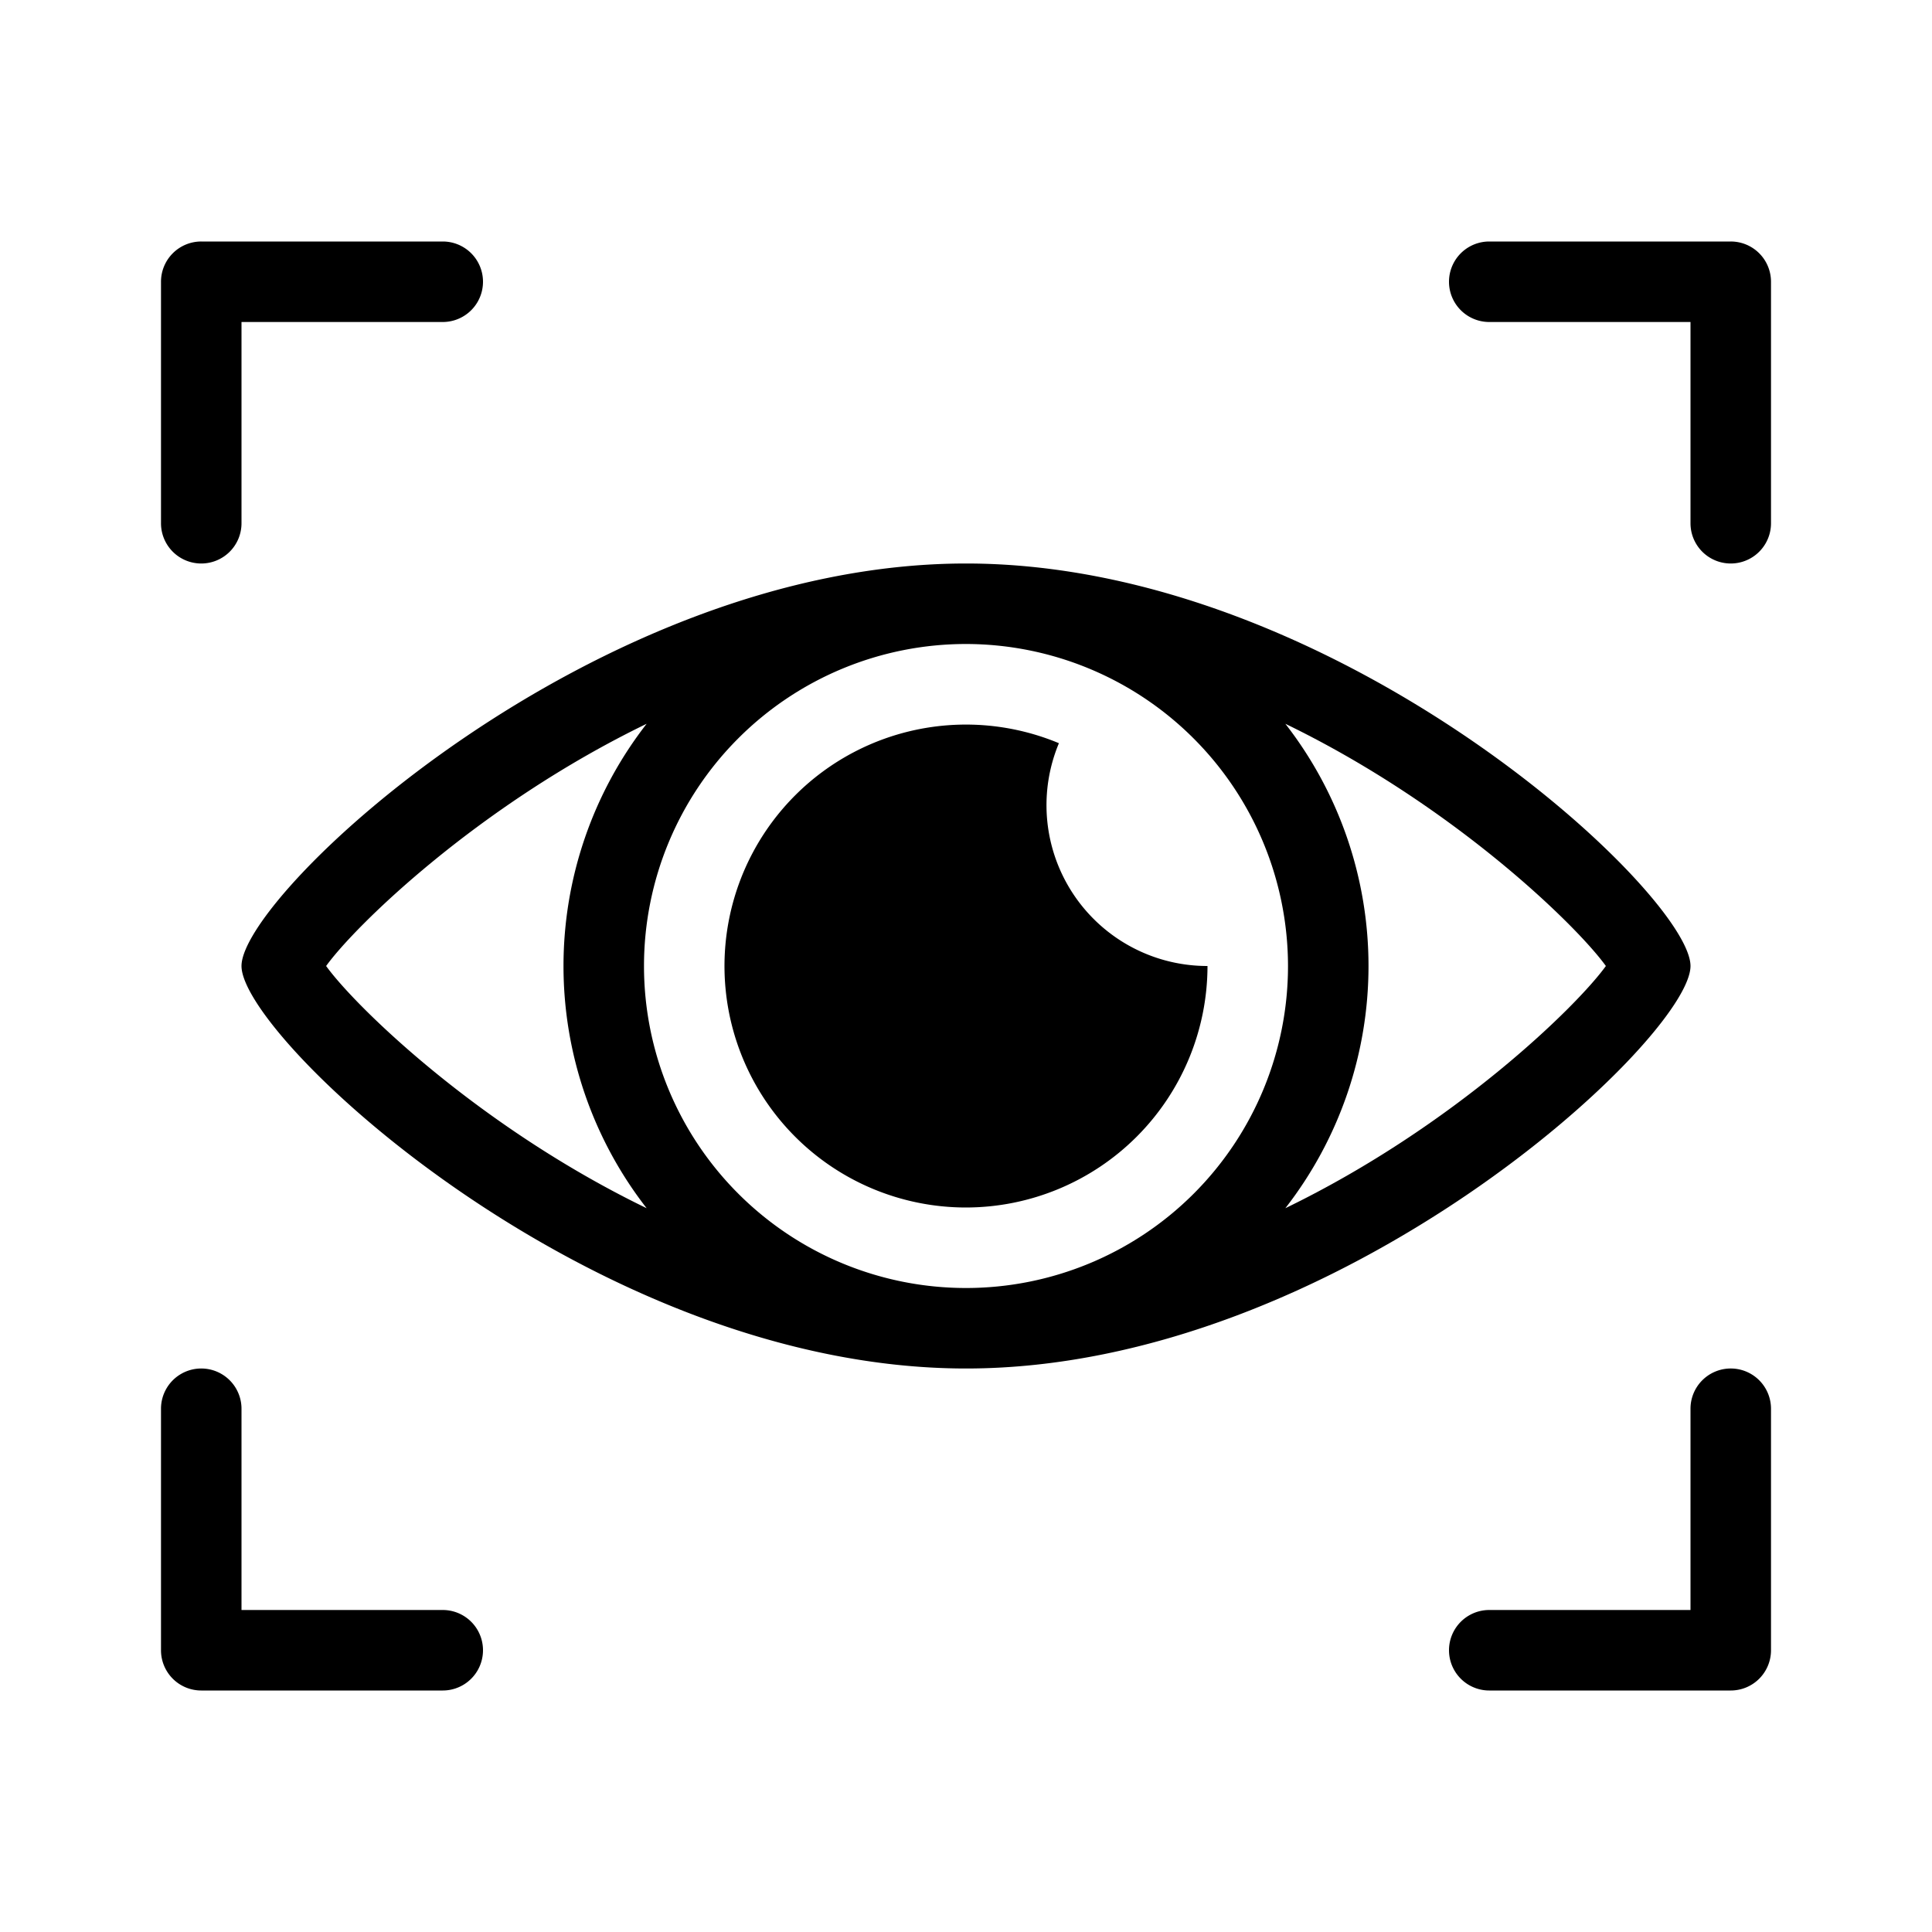 <svg height='100px' width='100px'  fill="#000000" xmlns="http://www.w3.org/2000/svg" viewBox="0 0 96 96" x="0px" y="0px"><title>Artboard 2</title><g><path d="M10,28a1.999,1.999,0,0,0,2-2V16H22a2,2,0,0,0,0-4H10a1.999,1.999,0,0,0-2,2V26A1.999,1.999,0,0,0,10,28Z"></path><path d="M22,80H12V70a2,2,0,0,0-4,0V82a1.999,1.999,0,0,0,2,2H22a2,2,0,0,0,0-4Z"></path><path d="M84,48c0-3.574-17.512-20-36-20S12,44.426,12,48,29.512,68,48,68,84,51.574,84,48ZM64,48A16,16,0,1,1,48,32,16.018,16.018,0,0,1,64,48ZM16.205,48c1.425-1.981,7.539-7.972,15.926-12.035a19.596,19.596,0,0,0,0,24.07C23.744,55.972,17.631,49.981,16.205,48ZM63.869,60.035a19.596,19.596,0,0,0,0-24.07C72.256,40.028,78.369,46.019,79.795,48,78.369,49.981,72.256,55.972,63.869,60.035Z"></path><path d="M86,12H74a2,2,0,0,0,0,4H84V26a2,2,0,0,0,4,0V14A1.999,1.999,0,0,0,86,12Z"></path><path d="M86,68a1.999,1.999,0,0,0-2,2V80H74a2,2,0,0,0,0,4H86a1.999,1.999,0,0,0,2-2V70A1.999,1.999,0,0,0,86,68Z"></path><path d="M48,60A12.013,12.013,0,0,0,60,48a7.991,7.991,0,0,1-7.383-11.071A11.998,11.998,0,1,0,48,60Z"></path></g></svg>